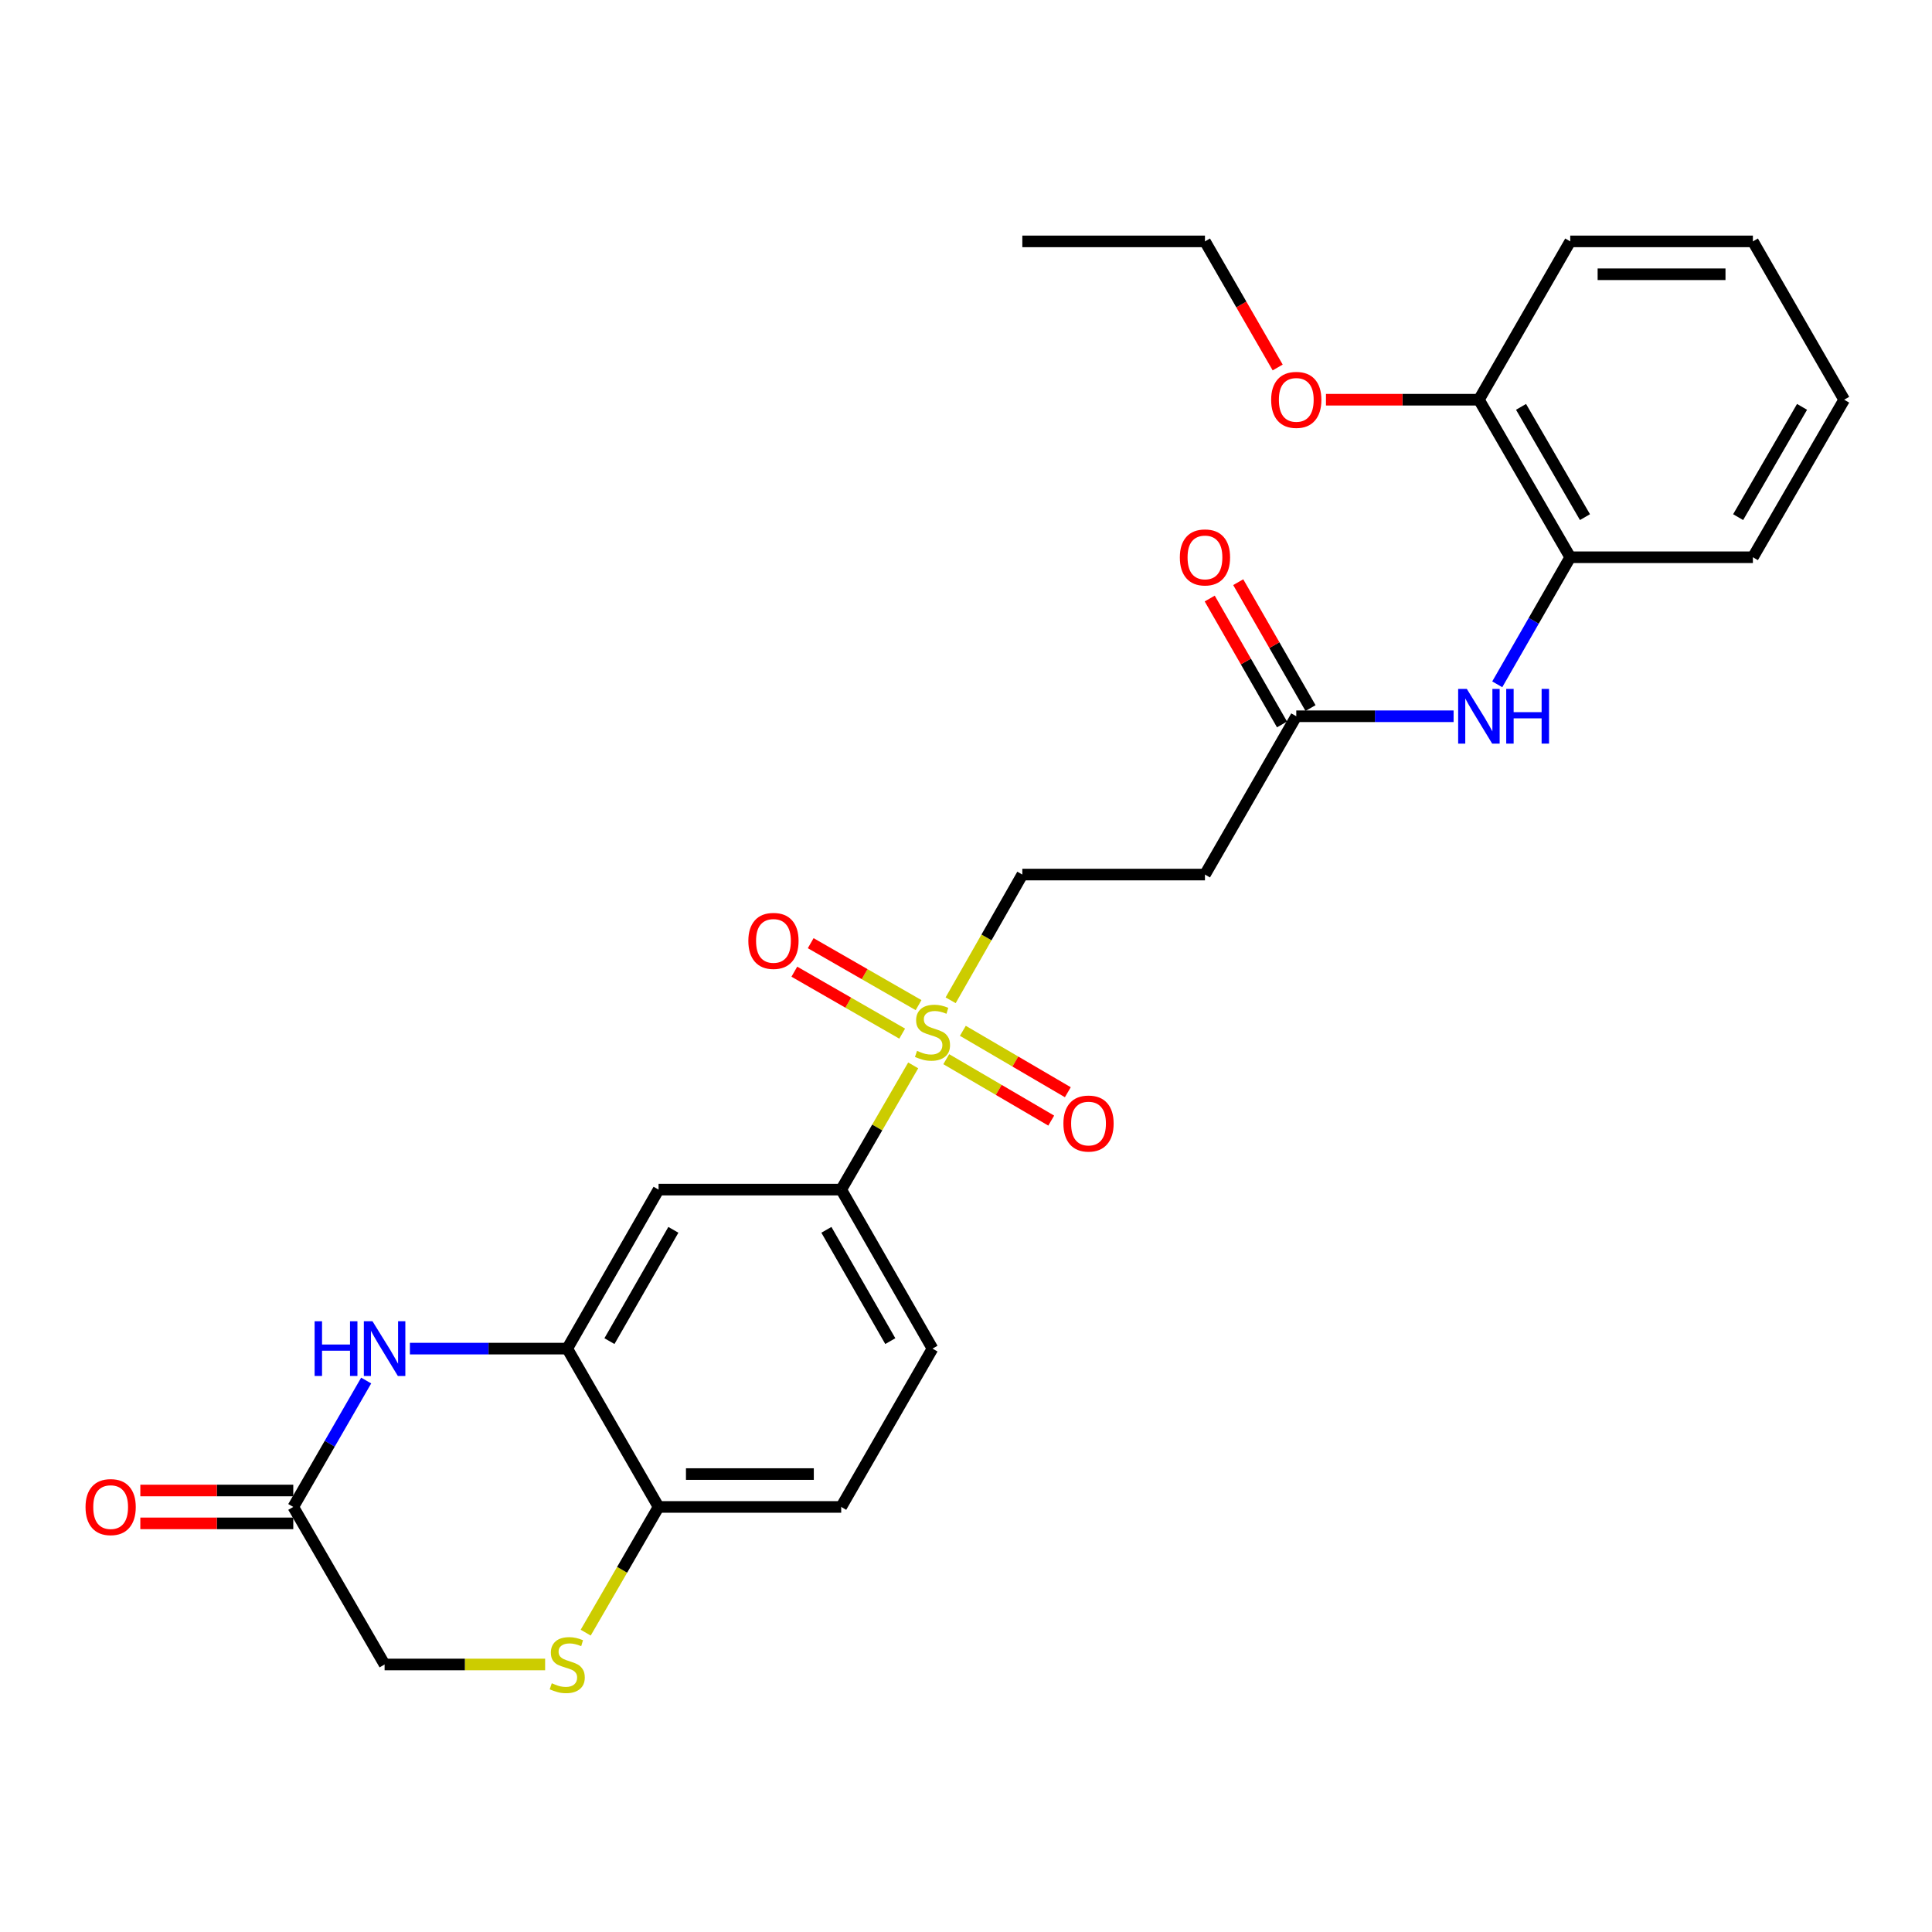 <?xml version='1.0' encoding='iso-8859-1'?>
<svg version='1.1' baseProfile='full'
              xmlns='http://www.w3.org/2000/svg'
                      xmlns:rdkit='http://www.rdkit.org/xml'
                      xmlns:xlink='http://www.w3.org/1999/xlink'
                  xml:space='preserve'
width='1000px' height='1000px' viewBox='0 0 1000 1000'>
<!-- END OF HEADER -->
<rect style='opacity:1.0;fill:#FFFFFF;stroke:none' width='1000' height='1000' x='0' y='0'> </rect>
<path class='bond-2' d='M 472.669,551.443 L 454.037,583.592' style='fill:none;fill-rule:evenodd;stroke:#CCCC00;stroke-width:6px;stroke-linecap:butt;stroke-linejoin:miter;stroke-opacity:1' />
<path class='bond-2' d='M 454.037,583.592 L 435.404,615.741' style='fill:none;fill-rule:evenodd;stroke:#000000;stroke-width:6px;stroke-linecap:butt;stroke-linejoin:miter;stroke-opacity:1' />
<path class='bond-9' d='M 492.05,517.741 L 510.604,485.207' style='fill:none;fill-rule:evenodd;stroke:#CCCC00;stroke-width:6px;stroke-linecap:butt;stroke-linejoin:miter;stroke-opacity:1' />
<path class='bond-9' d='M 510.604,485.207 L 529.157,452.674' style='fill:none;fill-rule:evenodd;stroke:#000000;stroke-width:6px;stroke-linecap:butt;stroke-linejoin:miter;stroke-opacity:1' />
<path class='bond-12' d='M 489.782,548.231 L 516.948,564.126' style='fill:none;fill-rule:evenodd;stroke:#CCCC00;stroke-width:6px;stroke-linecap:butt;stroke-linejoin:miter;stroke-opacity:1' />
<path class='bond-12' d='M 516.948,564.126 L 544.113,580.022' style='fill:none;fill-rule:evenodd;stroke:#FF0000;stroke-width:6px;stroke-linecap:butt;stroke-linejoin:miter;stroke-opacity:1' />
<path class='bond-12' d='M 498.374,533.548 L 525.539,549.443' style='fill:none;fill-rule:evenodd;stroke:#CCCC00;stroke-width:6px;stroke-linecap:butt;stroke-linejoin:miter;stroke-opacity:1' />
<path class='bond-12' d='M 525.539,549.443 L 552.705,565.339' style='fill:none;fill-rule:evenodd;stroke:#FF0000;stroke-width:6px;stroke-linecap:butt;stroke-linejoin:miter;stroke-opacity:1' />
<path class='bond-13' d='M 475.442,520.253 L 447.531,504.221' style='fill:none;fill-rule:evenodd;stroke:#CCCC00;stroke-width:6px;stroke-linecap:butt;stroke-linejoin:miter;stroke-opacity:1' />
<path class='bond-13' d='M 447.531,504.221 L 419.62,488.189' style='fill:none;fill-rule:evenodd;stroke:#FF0000;stroke-width:6px;stroke-linecap:butt;stroke-linejoin:miter;stroke-opacity:1' />
<path class='bond-13' d='M 466.969,535.004 L 439.058,518.973' style='fill:none;fill-rule:evenodd;stroke:#CCCC00;stroke-width:6px;stroke-linecap:butt;stroke-linejoin:miter;stroke-opacity:1' />
<path class='bond-13' d='M 439.058,518.973 L 411.147,502.941' style='fill:none;fill-rule:evenodd;stroke:#FF0000;stroke-width:6px;stroke-linecap:butt;stroke-linejoin:miter;stroke-opacity:1' />
<path class='bond-0' d='M 212.167,698.04 L 252.884,698.04' style='fill:none;fill-rule:evenodd;stroke:#0000FF;stroke-width:6px;stroke-linecap:butt;stroke-linejoin:miter;stroke-opacity:1' />
<path class='bond-0' d='M 252.884,698.04 L 293.602,698.04' style='fill:none;fill-rule:evenodd;stroke:#000000;stroke-width:6px;stroke-linecap:butt;stroke-linejoin:miter;stroke-opacity:1' />
<path class='bond-5' d='M 189.533,714.565 L 170.666,747.277' style='fill:none;fill-rule:evenodd;stroke:#0000FF;stroke-width:6px;stroke-linecap:butt;stroke-linejoin:miter;stroke-opacity:1' />
<path class='bond-5' d='M 170.666,747.277 L 151.799,779.989' style='fill:none;fill-rule:evenodd;stroke:#000000;stroke-width:6px;stroke-linecap:butt;stroke-linejoin:miter;stroke-opacity:1' />
<path class='bond-1' d='M 293.602,698.04 L 340.875,615.741' style='fill:none;fill-rule:evenodd;stroke:#000000;stroke-width:6px;stroke-linecap:butt;stroke-linejoin:miter;stroke-opacity:1' />
<path class='bond-1' d='M 315.444,694.168 L 348.536,636.559' style='fill:none;fill-rule:evenodd;stroke:#000000;stroke-width:6px;stroke-linecap:butt;stroke-linejoin:miter;stroke-opacity:1' />
<path class='bond-27' d='M 293.602,698.04 L 340.875,779.989' style='fill:none;fill-rule:evenodd;stroke:#000000;stroke-width:6px;stroke-linecap:butt;stroke-linejoin:miter;stroke-opacity:1' />
<path class='bond-3' d='M 435.404,615.741 L 340.875,615.741' style='fill:none;fill-rule:evenodd;stroke:#000000;stroke-width:6px;stroke-linecap:butt;stroke-linejoin:miter;stroke-opacity:1' />
<path class='bond-15' d='M 435.404,615.741 L 482.659,698.04' style='fill:none;fill-rule:evenodd;stroke:#000000;stroke-width:6px;stroke-linecap:butt;stroke-linejoin:miter;stroke-opacity:1' />
<path class='bond-15' d='M 427.739,636.557 L 460.818,694.166' style='fill:none;fill-rule:evenodd;stroke:#000000;stroke-width:6px;stroke-linecap:butt;stroke-linejoin:miter;stroke-opacity:1' />
<path class='bond-4' d='M 303.154,845.056 L 322.014,812.523' style='fill:none;fill-rule:evenodd;stroke:#CCCC00;stroke-width:6px;stroke-linecap:butt;stroke-linejoin:miter;stroke-opacity:1' />
<path class='bond-4' d='M 322.014,812.523 L 340.875,779.989' style='fill:none;fill-rule:evenodd;stroke:#000000;stroke-width:6px;stroke-linecap:butt;stroke-linejoin:miter;stroke-opacity:1' />
<path class='bond-14' d='M 282.158,861.532 L 240.611,861.532' style='fill:none;fill-rule:evenodd;stroke:#CCCC00;stroke-width:6px;stroke-linecap:butt;stroke-linejoin:miter;stroke-opacity:1' />
<path class='bond-14' d='M 240.611,861.532 L 199.064,861.532' style='fill:none;fill-rule:evenodd;stroke:#000000;stroke-width:6px;stroke-linecap:butt;stroke-linejoin:miter;stroke-opacity:1' />
<path class='bond-16' d='M 151.799,771.483 L 112.217,771.483' style='fill:none;fill-rule:evenodd;stroke:#000000;stroke-width:6px;stroke-linecap:butt;stroke-linejoin:miter;stroke-opacity:1' />
<path class='bond-16' d='M 112.217,771.483 L 72.634,771.483' style='fill:none;fill-rule:evenodd;stroke:#FF0000;stroke-width:6px;stroke-linecap:butt;stroke-linejoin:miter;stroke-opacity:1' />
<path class='bond-16' d='M 151.799,788.495 L 112.217,788.495' style='fill:none;fill-rule:evenodd;stroke:#000000;stroke-width:6px;stroke-linecap:butt;stroke-linejoin:miter;stroke-opacity:1' />
<path class='bond-16' d='M 112.217,788.495 L 72.634,788.495' style='fill:none;fill-rule:evenodd;stroke:#FF0000;stroke-width:6px;stroke-linecap:butt;stroke-linejoin:miter;stroke-opacity:1' />
<path class='bond-28' d='M 151.799,779.989 L 199.064,861.532' style='fill:none;fill-rule:evenodd;stroke:#000000;stroke-width:6px;stroke-linecap:butt;stroke-linejoin:miter;stroke-opacity:1' />
<path class='bond-6' d='M 752.376,370.734 L 711.663,370.734' style='fill:none;fill-rule:evenodd;stroke:#0000FF;stroke-width:6px;stroke-linecap:butt;stroke-linejoin:miter;stroke-opacity:1' />
<path class='bond-6' d='M 711.663,370.734 L 670.95,370.734' style='fill:none;fill-rule:evenodd;stroke:#000000;stroke-width:6px;stroke-linecap:butt;stroke-linejoin:miter;stroke-opacity:1' />
<path class='bond-11' d='M 774.976,354.201 L 793.864,321.318' style='fill:none;fill-rule:evenodd;stroke:#0000FF;stroke-width:6px;stroke-linecap:butt;stroke-linejoin:miter;stroke-opacity:1' />
<path class='bond-11' d='M 793.864,321.318 L 812.753,288.435' style='fill:none;fill-rule:evenodd;stroke:#000000;stroke-width:6px;stroke-linecap:butt;stroke-linejoin:miter;stroke-opacity:1' />
<path class='bond-7' d='M 670.95,370.734 L 623.686,452.674' style='fill:none;fill-rule:evenodd;stroke:#000000;stroke-width:6px;stroke-linecap:butt;stroke-linejoin:miter;stroke-opacity:1' />
<path class='bond-18' d='M 678.326,366.498 L 659.614,333.915' style='fill:none;fill-rule:evenodd;stroke:#000000;stroke-width:6px;stroke-linecap:butt;stroke-linejoin:miter;stroke-opacity:1' />
<path class='bond-18' d='M 659.614,333.915 L 640.901,301.332' style='fill:none;fill-rule:evenodd;stroke:#FF0000;stroke-width:6px;stroke-linecap:butt;stroke-linejoin:miter;stroke-opacity:1' />
<path class='bond-18' d='M 663.574,374.97 L 644.862,342.387' style='fill:none;fill-rule:evenodd;stroke:#000000;stroke-width:6px;stroke-linecap:butt;stroke-linejoin:miter;stroke-opacity:1' />
<path class='bond-18' d='M 644.862,342.387 L 626.149,309.804' style='fill:none;fill-rule:evenodd;stroke:#FF0000;stroke-width:6px;stroke-linecap:butt;stroke-linejoin:miter;stroke-opacity:1' />
<path class='bond-8' d='M 340.875,779.989 L 435.404,779.989' style='fill:none;fill-rule:evenodd;stroke:#000000;stroke-width:6px;stroke-linecap:butt;stroke-linejoin:miter;stroke-opacity:1' />
<path class='bond-8' d='M 355.055,762.978 L 421.225,762.978' style='fill:none;fill-rule:evenodd;stroke:#000000;stroke-width:6px;stroke-linecap:butt;stroke-linejoin:miter;stroke-opacity:1' />
<path class='bond-10' d='M 529.157,452.674 L 623.686,452.674' style='fill:none;fill-rule:evenodd;stroke:#000000;stroke-width:6px;stroke-linecap:butt;stroke-linejoin:miter;stroke-opacity:1' />
<path class='bond-17' d='M 812.753,288.435 L 765.479,206.892' style='fill:none;fill-rule:evenodd;stroke:#000000;stroke-width:6px;stroke-linecap:butt;stroke-linejoin:miter;stroke-opacity:1' />
<path class='bond-17' d='M 820.379,267.671 L 787.287,210.591' style='fill:none;fill-rule:evenodd;stroke:#000000;stroke-width:6px;stroke-linecap:butt;stroke-linejoin:miter;stroke-opacity:1' />
<path class='bond-21' d='M 812.753,288.435 L 907.291,288.435' style='fill:none;fill-rule:evenodd;stroke:#000000;stroke-width:6px;stroke-linecap:butt;stroke-linejoin:miter;stroke-opacity:1' />
<path class='bond-19' d='M 482.659,698.04 L 435.404,779.989' style='fill:none;fill-rule:evenodd;stroke:#000000;stroke-width:6px;stroke-linecap:butt;stroke-linejoin:miter;stroke-opacity:1' />
<path class='bond-20' d='M 765.479,206.892 L 725.896,206.892' style='fill:none;fill-rule:evenodd;stroke:#000000;stroke-width:6px;stroke-linecap:butt;stroke-linejoin:miter;stroke-opacity:1' />
<path class='bond-20' d='M 725.896,206.892 L 686.314,206.892' style='fill:none;fill-rule:evenodd;stroke:#FF0000;stroke-width:6px;stroke-linecap:butt;stroke-linejoin:miter;stroke-opacity:1' />
<path class='bond-22' d='M 765.479,206.892 L 812.753,124.943' style='fill:none;fill-rule:evenodd;stroke:#000000;stroke-width:6px;stroke-linecap:butt;stroke-linejoin:miter;stroke-opacity:1' />
<path class='bond-23' d='M 661.327,190.207 L 642.507,157.575' style='fill:none;fill-rule:evenodd;stroke:#FF0000;stroke-width:6px;stroke-linecap:butt;stroke-linejoin:miter;stroke-opacity:1' />
<path class='bond-23' d='M 642.507,157.575 L 623.686,124.943' style='fill:none;fill-rule:evenodd;stroke:#000000;stroke-width:6px;stroke-linecap:butt;stroke-linejoin:miter;stroke-opacity:1' />
<path class='bond-25' d='M 907.291,288.435 L 954.545,206.892' style='fill:none;fill-rule:evenodd;stroke:#000000;stroke-width:6px;stroke-linecap:butt;stroke-linejoin:miter;stroke-opacity:1' />
<path class='bond-25' d='M 899.66,267.674 L 932.738,210.594' style='fill:none;fill-rule:evenodd;stroke:#000000;stroke-width:6px;stroke-linecap:butt;stroke-linejoin:miter;stroke-opacity:1' />
<path class='bond-29' d='M 812.753,124.943 L 907.291,124.943' style='fill:none;fill-rule:evenodd;stroke:#000000;stroke-width:6px;stroke-linecap:butt;stroke-linejoin:miter;stroke-opacity:1' />
<path class='bond-29' d='M 826.933,141.955 L 893.11,141.955' style='fill:none;fill-rule:evenodd;stroke:#000000;stroke-width:6px;stroke-linecap:butt;stroke-linejoin:miter;stroke-opacity:1' />
<path class='bond-24' d='M 623.686,124.943 L 529.157,124.943' style='fill:none;fill-rule:evenodd;stroke:#000000;stroke-width:6px;stroke-linecap:butt;stroke-linejoin:miter;stroke-opacity:1' />
<path class='bond-26' d='M 954.545,206.892 L 907.291,124.943' style='fill:none;fill-rule:evenodd;stroke:#000000;stroke-width:6px;stroke-linecap:butt;stroke-linejoin:miter;stroke-opacity:1' />
<path  class='atom-0' d='M 474.659 543.927
Q 474.979 544.047, 476.299 544.607
Q 477.619 545.167, 479.059 545.527
Q 480.539 545.847, 481.979 545.847
Q 484.659 545.847, 486.219 544.567
Q 487.779 543.247, 487.779 540.967
Q 487.779 539.407, 486.979 538.447
Q 486.219 537.487, 485.019 536.967
Q 483.819 536.447, 481.819 535.847
Q 479.299 535.087, 477.779 534.367
Q 476.299 533.647, 475.219 532.127
Q 474.179 530.607, 474.179 528.047
Q 474.179 524.487, 476.579 522.287
Q 479.019 520.087, 483.819 520.087
Q 487.099 520.087, 490.819 521.647
L 489.899 524.727
Q 486.499 523.327, 483.939 523.327
Q 481.179 523.327, 479.659 524.487
Q 478.139 525.607, 478.179 527.567
Q 478.179 529.087, 478.939 530.007
Q 479.739 530.927, 480.859 531.447
Q 482.019 531.967, 483.939 532.567
Q 486.499 533.367, 488.019 534.167
Q 489.539 534.967, 490.619 536.607
Q 491.739 538.207, 491.739 540.967
Q 491.739 544.887, 489.099 547.007
Q 486.499 549.087, 482.139 549.087
Q 479.619 549.087, 477.699 548.527
Q 475.819 548.007, 473.579 547.087
L 474.659 543.927
' fill='#CCCC00'/>
<path  class='atom-1' d='M 162.844 683.88
L 166.684 683.88
L 166.684 695.92
L 181.164 695.92
L 181.164 683.88
L 185.004 683.88
L 185.004 712.2
L 181.164 712.2
L 181.164 699.12
L 166.684 699.12
L 166.684 712.2
L 162.844 712.2
L 162.844 683.88
' fill='#0000FF'/>
<path  class='atom-1' d='M 192.804 683.88
L 202.084 698.88
Q 203.004 700.36, 204.484 703.04
Q 205.964 705.72, 206.044 705.88
L 206.044 683.88
L 209.804 683.88
L 209.804 712.2
L 205.924 712.2
L 195.964 695.8
Q 194.804 693.88, 193.564 691.68
Q 192.364 689.48, 192.004 688.8
L 192.004 712.2
L 188.324 712.2
L 188.324 683.88
L 192.804 683.88
' fill='#0000FF'/>
<path  class='atom-5' d='M 285.602 871.252
Q 285.922 871.372, 287.242 871.932
Q 288.562 872.492, 290.002 872.852
Q 291.482 873.172, 292.922 873.172
Q 295.602 873.172, 297.162 871.892
Q 298.722 870.572, 298.722 868.292
Q 298.722 866.732, 297.922 865.772
Q 297.162 864.812, 295.962 864.292
Q 294.762 863.772, 292.762 863.172
Q 290.242 862.412, 288.722 861.692
Q 287.242 860.972, 286.162 859.452
Q 285.122 857.932, 285.122 855.372
Q 285.122 851.812, 287.522 849.612
Q 289.962 847.412, 294.762 847.412
Q 298.042 847.412, 301.762 848.972
L 300.842 852.052
Q 297.442 850.652, 294.882 850.652
Q 292.122 850.652, 290.602 851.812
Q 289.082 852.932, 289.122 854.892
Q 289.122 856.412, 289.882 857.332
Q 290.682 858.252, 291.802 858.772
Q 292.962 859.292, 294.882 859.892
Q 297.442 860.692, 298.962 861.492
Q 300.482 862.292, 301.562 863.932
Q 302.682 865.532, 302.682 868.292
Q 302.682 872.212, 300.042 874.332
Q 297.442 876.412, 293.082 876.412
Q 290.562 876.412, 288.642 875.852
Q 286.762 875.332, 284.522 874.412
L 285.602 871.252
' fill='#CCCC00'/>
<path  class='atom-7' d='M 759.219 356.574
L 768.499 371.574
Q 769.419 373.054, 770.899 375.734
Q 772.379 378.414, 772.459 378.574
L 772.459 356.574
L 776.219 356.574
L 776.219 384.894
L 772.339 384.894
L 762.379 368.494
Q 761.219 366.574, 759.979 364.374
Q 758.779 362.174, 758.419 361.494
L 758.419 384.894
L 754.739 384.894
L 754.739 356.574
L 759.219 356.574
' fill='#0000FF'/>
<path  class='atom-7' d='M 779.619 356.574
L 783.459 356.574
L 783.459 368.614
L 797.939 368.614
L 797.939 356.574
L 801.779 356.574
L 801.779 384.894
L 797.939 384.894
L 797.939 371.814
L 783.459 371.814
L 783.459 384.894
L 779.619 384.894
L 779.619 356.574
' fill='#0000FF'/>
<path  class='atom-13' d='M 550.417 581.542
Q 550.417 574.742, 553.777 570.942
Q 557.137 567.142, 563.417 567.142
Q 569.697 567.142, 573.057 570.942
Q 576.417 574.742, 576.417 581.542
Q 576.417 588.422, 573.017 592.342
Q 569.617 596.222, 563.417 596.222
Q 557.177 596.222, 553.777 592.342
Q 550.417 588.462, 550.417 581.542
M 563.417 593.022
Q 567.737 593.022, 570.057 590.142
Q 572.417 587.222, 572.417 581.542
Q 572.417 575.982, 570.057 573.182
Q 567.737 570.342, 563.417 570.342
Q 559.097 570.342, 556.737 573.142
Q 554.417 575.942, 554.417 581.542
Q 554.417 587.262, 556.737 590.142
Q 559.097 593.022, 563.417 593.022
' fill='#FF0000'/>
<path  class='atom-14' d='M 387.341 487.004
Q 387.341 480.204, 390.701 476.404
Q 394.061 472.604, 400.341 472.604
Q 406.621 472.604, 409.981 476.404
Q 413.341 480.204, 413.341 487.004
Q 413.341 493.884, 409.941 497.804
Q 406.541 501.684, 400.341 501.684
Q 394.101 501.684, 390.701 497.804
Q 387.341 493.924, 387.341 487.004
M 400.341 498.484
Q 404.661 498.484, 406.981 495.604
Q 409.341 492.684, 409.341 487.004
Q 409.341 481.444, 406.981 478.644
Q 404.661 475.804, 400.341 475.804
Q 396.021 475.804, 393.661 478.604
Q 391.341 481.404, 391.341 487.004
Q 391.341 492.724, 393.661 495.604
Q 396.021 498.484, 400.341 498.484
' fill='#FF0000'/>
<path  class='atom-17' d='M 44.271 780.069
Q 44.271 773.269, 47.631 769.469
Q 50.991 765.669, 57.271 765.669
Q 63.551 765.669, 66.911 769.469
Q 70.271 773.269, 70.271 780.069
Q 70.271 786.949, 66.871 790.869
Q 63.471 794.749, 57.271 794.749
Q 51.031 794.749, 47.631 790.869
Q 44.271 786.989, 44.271 780.069
M 57.271 791.549
Q 61.591 791.549, 63.911 788.669
Q 66.271 785.749, 66.271 780.069
Q 66.271 774.509, 63.911 771.709
Q 61.591 768.869, 57.271 768.869
Q 52.951 768.869, 50.591 771.669
Q 48.271 774.469, 48.271 780.069
Q 48.271 785.789, 50.591 788.669
Q 52.951 791.549, 57.271 791.549
' fill='#FF0000'/>
<path  class='atom-19' d='M 610.686 288.515
Q 610.686 281.715, 614.046 277.915
Q 617.406 274.115, 623.686 274.115
Q 629.966 274.115, 633.326 277.915
Q 636.686 281.715, 636.686 288.515
Q 636.686 295.395, 633.286 299.315
Q 629.886 303.195, 623.686 303.195
Q 617.446 303.195, 614.046 299.315
Q 610.686 295.435, 610.686 288.515
M 623.686 299.995
Q 628.006 299.995, 630.326 297.115
Q 632.686 294.195, 632.686 288.515
Q 632.686 282.955, 630.326 280.155
Q 628.006 277.315, 623.686 277.315
Q 619.366 277.315, 617.006 280.115
Q 614.686 282.915, 614.686 288.515
Q 614.686 294.235, 617.006 297.115
Q 619.366 299.995, 623.686 299.995
' fill='#FF0000'/>
<path  class='atom-21' d='M 657.95 206.972
Q 657.95 200.172, 661.31 196.372
Q 664.67 192.572, 670.95 192.572
Q 677.23 192.572, 680.59 196.372
Q 683.95 200.172, 683.95 206.972
Q 683.95 213.852, 680.55 217.772
Q 677.15 221.652, 670.95 221.652
Q 664.71 221.652, 661.31 217.772
Q 657.95 213.892, 657.95 206.972
M 670.95 218.452
Q 675.27 218.452, 677.59 215.572
Q 679.95 212.652, 679.95 206.972
Q 679.95 201.412, 677.59 198.612
Q 675.27 195.772, 670.95 195.772
Q 666.63 195.772, 664.27 198.572
Q 661.95 201.372, 661.95 206.972
Q 661.95 212.692, 664.27 215.572
Q 666.63 218.452, 670.95 218.452
' fill='#FF0000'/>
</svg>
